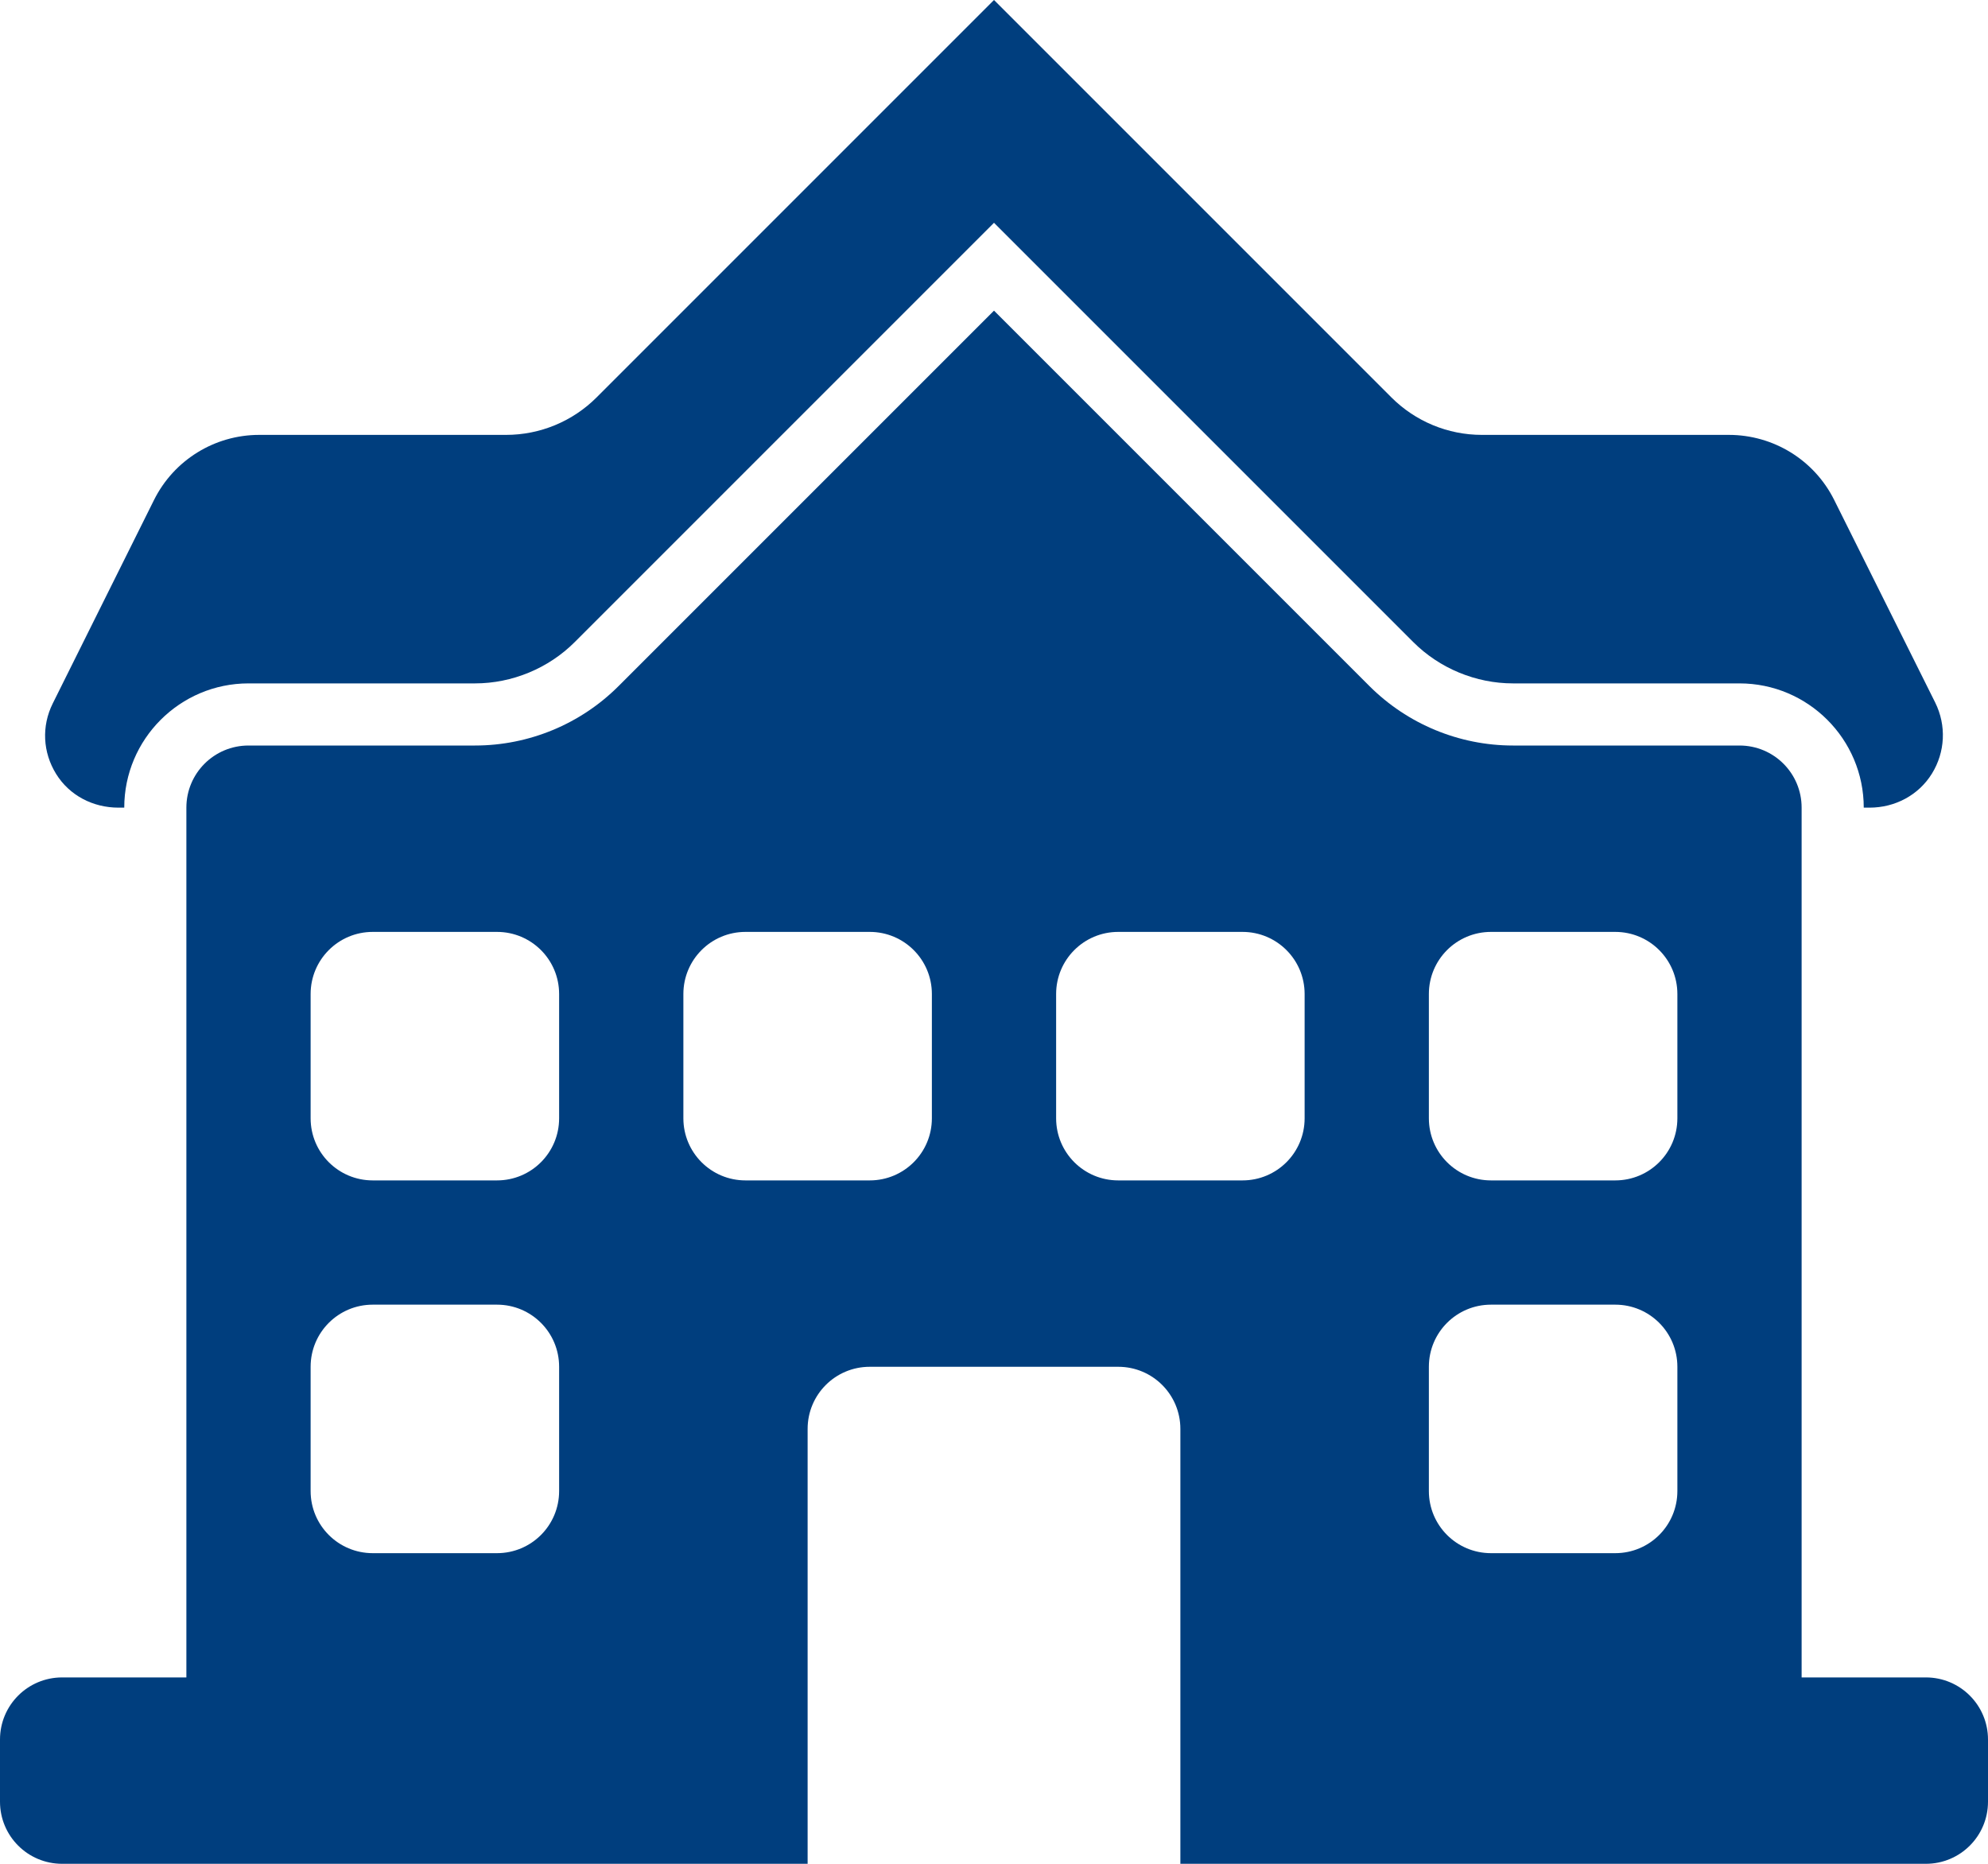 




























<!DOCTYPE svg PUBLIC "-//W3C//DTD SVG 1.1//EN" "http://www.w3.org/Graphics/SVG/1.1/DTD/svg11.dtd">
<!-- Generator: Adobe Illustrator 16.0.0, SVG Export Plug-In . SVG Version: 6.00 Build 0)  --><svg xmlns="http://www.w3.org/2000/svg" xmlns:xlink="http://www.w3.org/1999/xlink" version="1.1" x="0px" y="0px" width="32px" height="30px" viewBox="0 0 32 30" style="enable-background:new 0 0 32 30;" xml:space="preserve">
<g id="school" style="fill:#003e7e">
	<path d="M1.907,13C1.937,13,1.971,13,2,13l0,0c0-1.103,0.897-2,2-2h3.646c0.597,0,1.182-0.242,1.604-0.664l6.043-6.043L16,3.586   l0.707,0.707l6.043,6.043C23.172,10.758,23.757,11,24.354,11H28c1.103,0,2,0.897,2,2l0,0c0.029,0,0.063,0,0.093,0   c0.409,0,0.788-0.199,1.004-0.547c0.215-0.348,0.235-0.776,0.054-1.143l-1.628-3.265C29.202,7.403,28.546,7,27.828,7h-3.975   c-0.547,0-1.07-0.217-1.457-0.604L16,0L9.604,6.396C9.217,6.783,8.693,7,8.146,7H4.173C3.454,7,2.798,7.406,2.478,8.05   l-1.629,3.273c-0.182,0.366-0.161,0.786,0.054,1.134C1.118,12.805,1.498,13,1.907,13z"></path>
	<path d="M31,27h-1h-1V13c0-0.553-0.447-1-1-1h-3.646c-0.866,0-1.698-0.345-2.311-0.957L16,5l-6.043,6.043   C9.345,11.655,8.513,12,7.646,12H4c-0.553,0-1,0.447-1,1v14H2H1c-0.553,0-1,0.447-1,1v1c0,0.553,0.447,1,1,1h12v-3v-4   c0-0.553,0.447-1,1-1h4c0.553,0,1,0.447,1,1v4v3h12c0.553,0,1-0.447,1-1v-1C32,27.447,31.553,27,31,27z M5,16c0-0.553,0.447-1,1-1   h2c0.553,0,1,0.447,1,1v2c0,0.553-0.447,1-1,1H6c-0.553,0-1-0.447-1-1V16z M5,22c0-0.553,0.447-1,1-1h2c0.553,0,1,0.447,1,1v2   c0,0.553-0.447,1-1,1H6c-0.553,0-1-0.447-1-1V22z M15,18c0,0.553-0.447,1-1,1h-2c-0.553,0-1-0.447-1-1v-2c0-0.553,0.447-1,1-1h2   c0.553,0,1,0.447,1,1V18z M23,16c0-0.553,0.447-1,1-1h2c0.553,0,1,0.447,1,1v2c0,0.553-0.447,1-1,1h-2c-0.553,0-1-0.447-1-1V16z    M23,22c0-0.553,0.447-1,1-1h2c0.553,0,1,0.447,1,1v2c0,0.553-0.447,1-1,1h-2c-0.553,0-1-0.447-1-1V22z M18,19   c-0.553,0-1-0.447-1-1v-2c0-0.553,0.447-1,1-1h2c0.553,0,1,0.447,1,1v2c0,0.553-0.447,1-1,1H18z"></path>
</g>
<g id="Layer_1" style="fill:#003e7e">
</g>
</svg>
